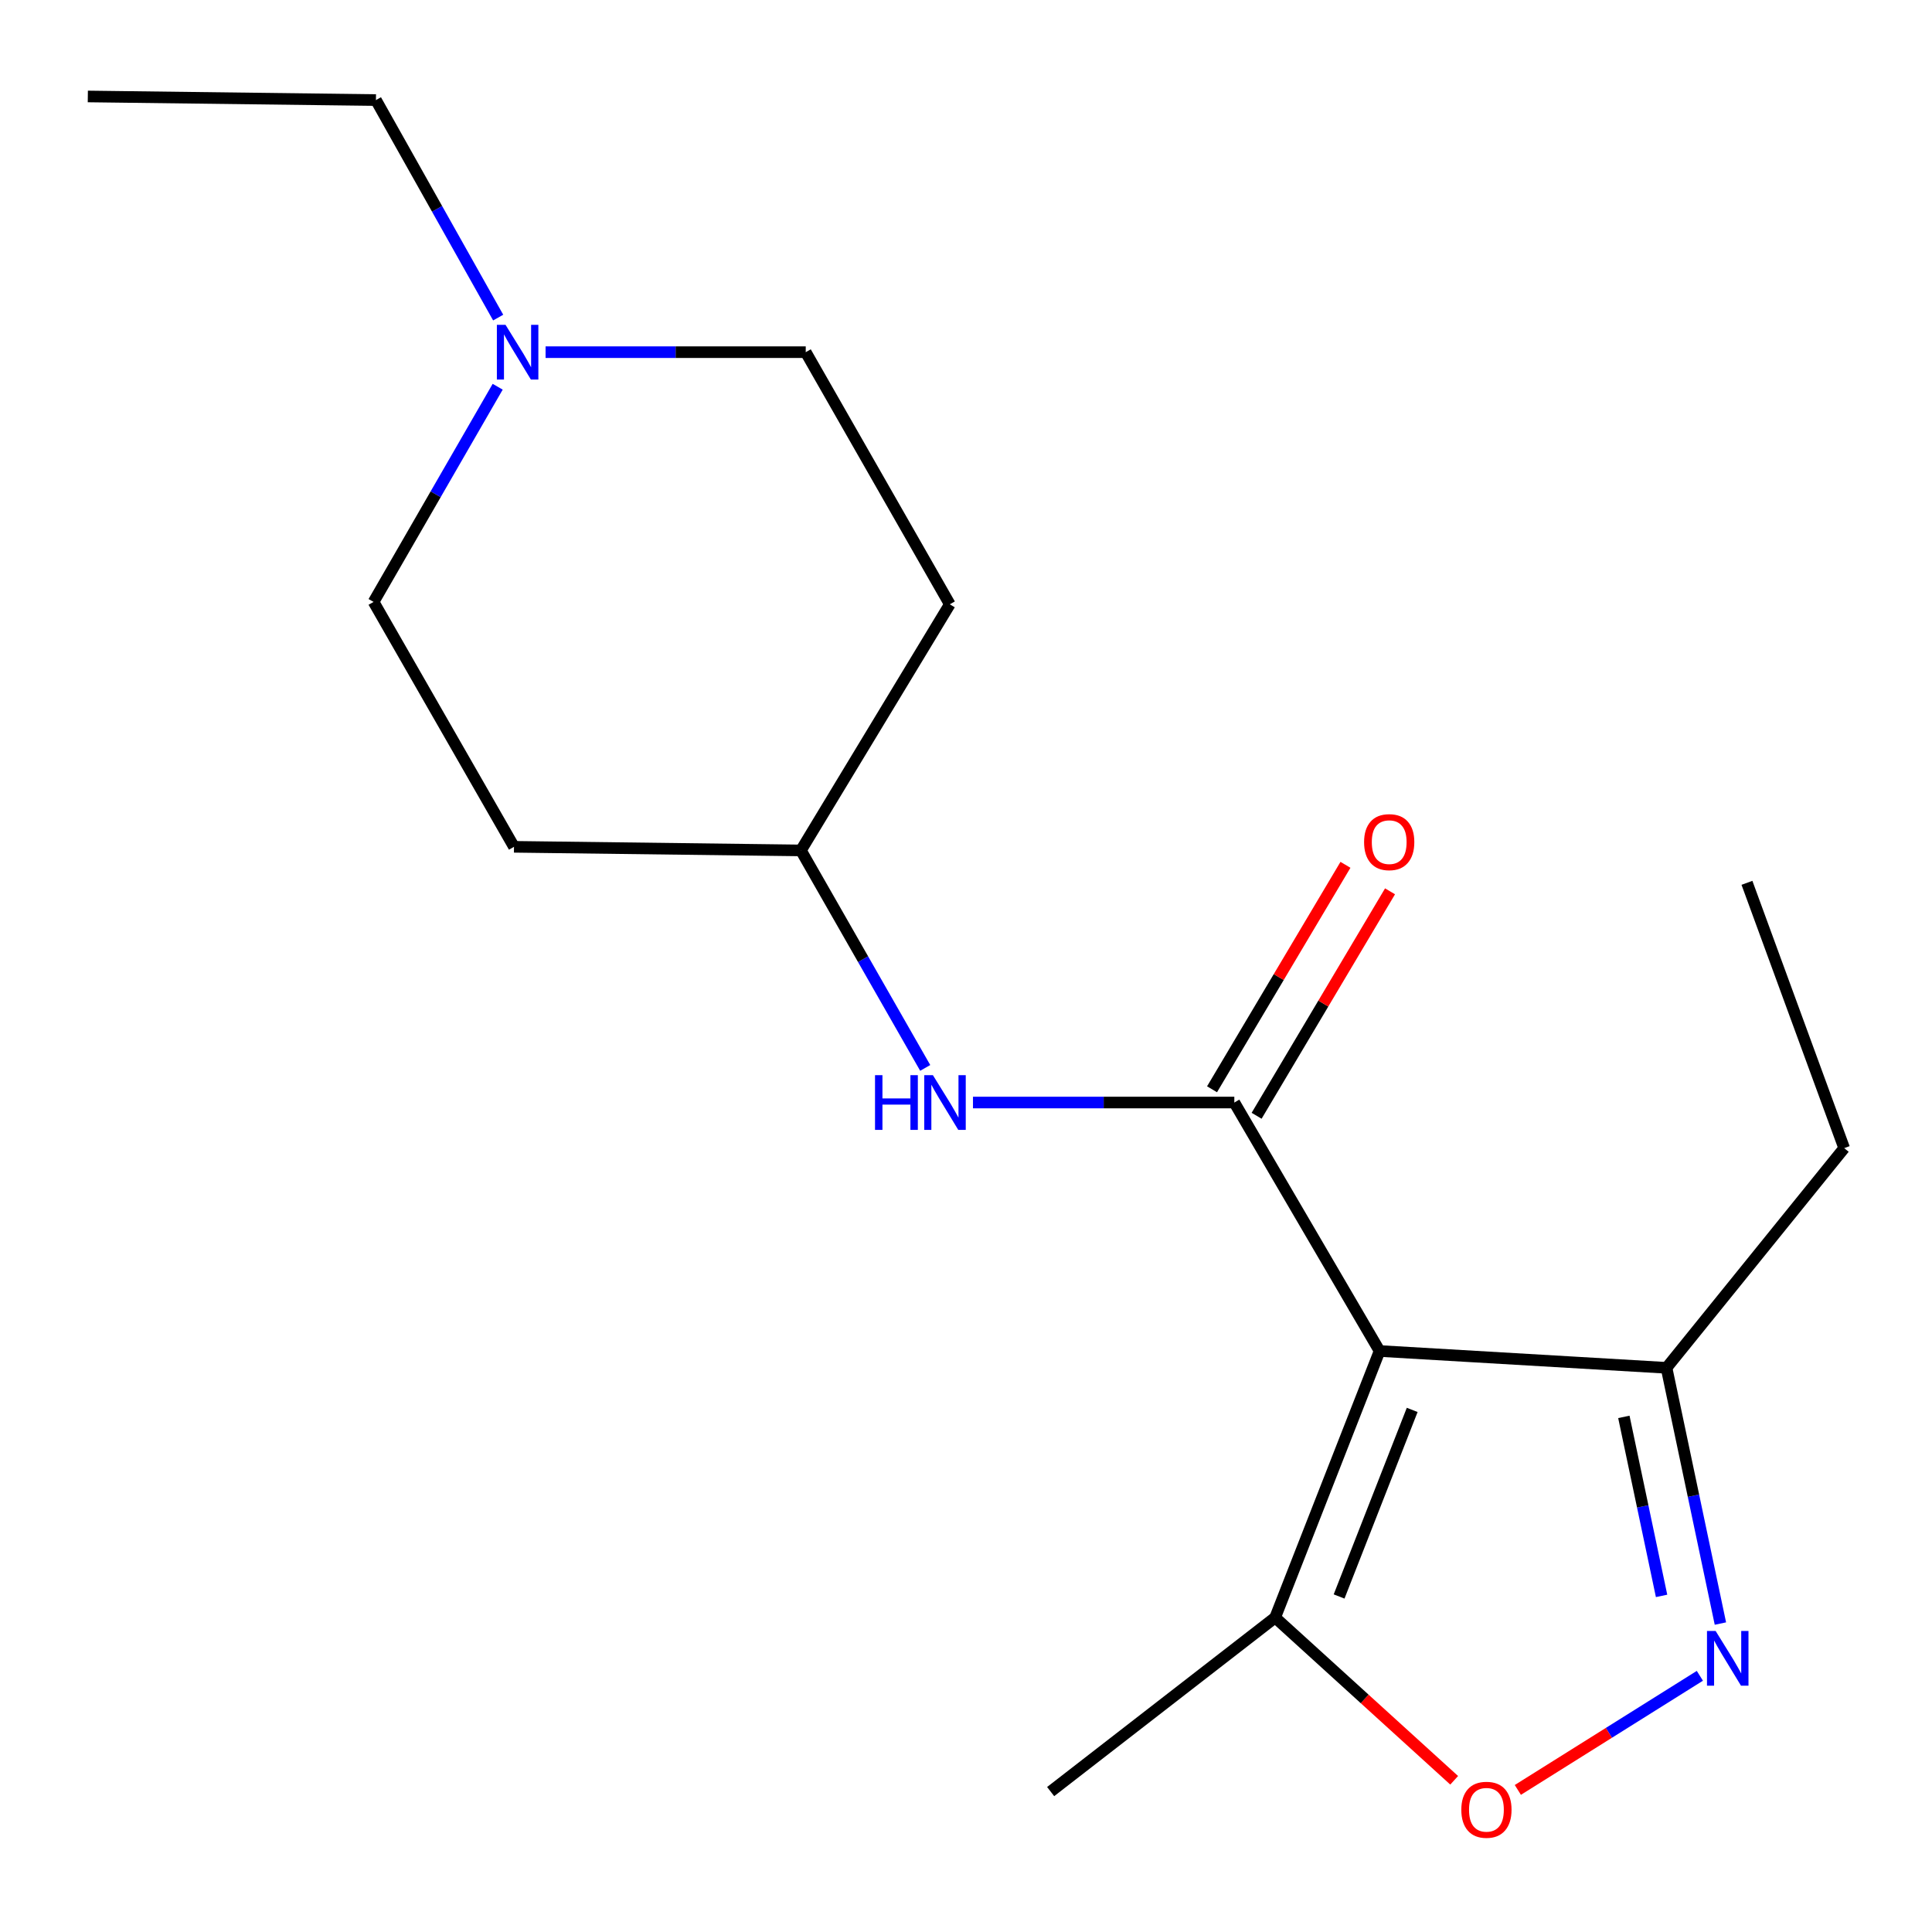 <?xml version='1.0' encoding='iso-8859-1'?>
<svg version='1.1' baseProfile='full'
              xmlns='http://www.w3.org/2000/svg'
                      xmlns:rdkit='http://www.rdkit.org/xml'
                      xmlns:xlink='http://www.w3.org/1999/xlink'
                  xml:space='preserve'
width='1000px' height='1000px' viewBox='0 0 1000 1000'>
<!-- END OF HEADER -->
<rect style='opacity:1.0;fill:#FFFFFF;stroke:none' width='1000' height='1000' x='0' y='0'> </rect>
<path class='bond-0' d='M 714.069,699.278 L 638.885,570.666' style='fill:none;fill-rule:evenodd;stroke:#000000;stroke-width:6px;stroke-linecap:butt;stroke-linejoin:miter;stroke-opacity:1' />
<path class='bond-3' d='M 714.069,699.278 L 660.015,837.238' style='fill:none;fill-rule:evenodd;stroke:#000000;stroke-width:6px;stroke-linecap:butt;stroke-linejoin:miter;stroke-opacity:1' />
<path class='bond-3' d='M 730.951,729.763 L 693.114,826.336' style='fill:none;fill-rule:evenodd;stroke:#000000;stroke-width:6px;stroke-linecap:butt;stroke-linejoin:miter;stroke-opacity:1' />
<path class='bond-4' d='M 714.069,699.278 L 862.587,707.986' style='fill:none;fill-rule:evenodd;stroke:#000000;stroke-width:6px;stroke-linecap:butt;stroke-linejoin:miter;stroke-opacity:1' />
<path class='bond-5' d='M 638.885,570.666 L 571.249,570.666' style='fill:none;fill-rule:evenodd;stroke:#000000;stroke-width:6px;stroke-linecap:butt;stroke-linejoin:miter;stroke-opacity:1' />
<path class='bond-5' d='M 571.249,570.666 L 503.613,570.666' style='fill:none;fill-rule:evenodd;stroke:#0000FF;stroke-width:6px;stroke-linecap:butt;stroke-linejoin:miter;stroke-opacity:1' />
<path class='bond-7' d='M 650.421,577.524 L 684.951,519.435' style='fill:none;fill-rule:evenodd;stroke:#000000;stroke-width:6px;stroke-linecap:butt;stroke-linejoin:miter;stroke-opacity:1' />
<path class='bond-7' d='M 684.951,519.435 L 719.48,461.347' style='fill:none;fill-rule:evenodd;stroke:#FF0000;stroke-width:6px;stroke-linecap:butt;stroke-linejoin:miter;stroke-opacity:1' />
<path class='bond-7' d='M 627.349,563.809 L 661.878,505.721' style='fill:none;fill-rule:evenodd;stroke:#000000;stroke-width:6px;stroke-linecap:butt;stroke-linejoin:miter;stroke-opacity:1' />
<path class='bond-7' d='M 661.878,505.721 L 696.408,447.632' style='fill:none;fill-rule:evenodd;stroke:#FF0000;stroke-width:6px;stroke-linecap:butt;stroke-linejoin:miter;stroke-opacity:1' />
<path class='bond-1' d='M 890.48,840.351 L 876.533,774.168' style='fill:none;fill-rule:evenodd;stroke:#0000FF;stroke-width:6px;stroke-linecap:butt;stroke-linejoin:miter;stroke-opacity:1' />
<path class='bond-1' d='M 876.533,774.168 L 862.587,707.986' style='fill:none;fill-rule:evenodd;stroke:#000000;stroke-width:6px;stroke-linecap:butt;stroke-linejoin:miter;stroke-opacity:1' />
<path class='bond-1' d='M 860.032,826.031 L 850.269,779.703' style='fill:none;fill-rule:evenodd;stroke:#0000FF;stroke-width:6px;stroke-linecap:butt;stroke-linejoin:miter;stroke-opacity:1' />
<path class='bond-1' d='M 850.269,779.703 L 840.507,733.375' style='fill:none;fill-rule:evenodd;stroke:#000000;stroke-width:6px;stroke-linecap:butt;stroke-linejoin:miter;stroke-opacity:1' />
<path class='bond-18' d='M 879.848,867.396 L 832.741,896.928' style='fill:none;fill-rule:evenodd;stroke:#0000FF;stroke-width:6px;stroke-linecap:butt;stroke-linejoin:miter;stroke-opacity:1' />
<path class='bond-18' d='M 832.741,896.928 L 785.635,926.459' style='fill:none;fill-rule:evenodd;stroke:#FF0000;stroke-width:6px;stroke-linecap:butt;stroke-linejoin:miter;stroke-opacity:1' />
<path class='bond-2' d='M 752.68,921.476 L 706.348,879.357' style='fill:none;fill-rule:evenodd;stroke:#FF0000;stroke-width:6px;stroke-linecap:butt;stroke-linejoin:miter;stroke-opacity:1' />
<path class='bond-2' d='M 706.348,879.357 L 660.015,837.238' style='fill:none;fill-rule:evenodd;stroke:#000000;stroke-width:6px;stroke-linecap:butt;stroke-linejoin:miter;stroke-opacity:1' />
<path class='bond-14' d='M 660.015,837.238 L 543.81,927.318' style='fill:none;fill-rule:evenodd;stroke:#000000;stroke-width:6px;stroke-linecap:butt;stroke-linejoin:miter;stroke-opacity:1' />
<path class='bond-15' d='M 862.587,707.986 L 954.545,594.271' style='fill:none;fill-rule:evenodd;stroke:#000000;stroke-width:6px;stroke-linecap:butt;stroke-linejoin:miter;stroke-opacity:1' />
<path class='bond-8' d='M 478.89,552.749 L 446.724,496.463' style='fill:none;fill-rule:evenodd;stroke:#0000FF;stroke-width:6px;stroke-linecap:butt;stroke-linejoin:miter;stroke-opacity:1' />
<path class='bond-8' d='M 446.724,496.463 L 414.557,440.176' style='fill:none;fill-rule:evenodd;stroke:#000000;stroke-width:6px;stroke-linecap:butt;stroke-linejoin:miter;stroke-opacity:1' />
<path class='bond-6' d='M 282.387,182.283 L 349.717,182.283' style='fill:none;fill-rule:evenodd;stroke:#0000FF;stroke-width:6px;stroke-linecap:butt;stroke-linejoin:miter;stroke-opacity:1' />
<path class='bond-6' d='M 349.717,182.283 L 417.048,182.283' style='fill:none;fill-rule:evenodd;stroke:#000000;stroke-width:6px;stroke-linecap:butt;stroke-linejoin:miter;stroke-opacity:1' />
<path class='bond-13' d='M 257.857,164.381 L 226.221,108.087' style='fill:none;fill-rule:evenodd;stroke:#0000FF;stroke-width:6px;stroke-linecap:butt;stroke-linejoin:miter;stroke-opacity:1' />
<path class='bond-13' d='M 226.221,108.087 L 194.584,51.793' style='fill:none;fill-rule:evenodd;stroke:#000000;stroke-width:6px;stroke-linecap:butt;stroke-linejoin:miter;stroke-opacity:1' />
<path class='bond-19' d='M 257.6,200.174 L 225.48,255.862' style='fill:none;fill-rule:evenodd;stroke:#0000FF;stroke-width:6px;stroke-linecap:butt;stroke-linejoin:miter;stroke-opacity:1' />
<path class='bond-19' d='M 225.48,255.862 L 193.361,311.55' style='fill:none;fill-rule:evenodd;stroke:#000000;stroke-width:6px;stroke-linecap:butt;stroke-linejoin:miter;stroke-opacity:1' />
<path class='bond-9' d='M 414.557,440.176 L 266.039,438.312' style='fill:none;fill-rule:evenodd;stroke:#000000;stroke-width:6px;stroke-linecap:butt;stroke-linejoin:miter;stroke-opacity:1' />
<path class='bond-10' d='M 414.557,440.176 L 491.62,312.788' style='fill:none;fill-rule:evenodd;stroke:#000000;stroke-width:6px;stroke-linecap:butt;stroke-linejoin:miter;stroke-opacity:1' />
<path class='bond-11' d='M 266.039,438.312 L 193.361,311.55' style='fill:none;fill-rule:evenodd;stroke:#000000;stroke-width:6px;stroke-linecap:butt;stroke-linejoin:miter;stroke-opacity:1' />
<path class='bond-12' d='M 491.62,312.788 L 417.048,182.283' style='fill:none;fill-rule:evenodd;stroke:#000000;stroke-width:6px;stroke-linecap:butt;stroke-linejoin:miter;stroke-opacity:1' />
<path class='bond-16' d='M 194.584,51.793 L 45.455,49.929' style='fill:none;fill-rule:evenodd;stroke:#000000;stroke-width:6px;stroke-linecap:butt;stroke-linejoin:miter;stroke-opacity:1' />
<path class='bond-17' d='M 954.545,594.271 L 904.219,456.952' style='fill:none;fill-rule:evenodd;stroke:#000000;stroke-width:6px;stroke-linecap:butt;stroke-linejoin:miter;stroke-opacity:1' />
<path  class='atom-2' d='M 888.013 844.193
L 897.293 859.193
Q 898.213 860.673, 899.693 863.353
Q 901.173 866.033, 901.253 866.193
L 901.253 844.193
L 905.013 844.193
L 905.013 872.513
L 901.133 872.513
L 891.173 856.113
Q 890.013 854.193, 888.773 851.993
Q 887.573 849.793, 887.213 849.113
L 887.213 872.513
L 883.533 872.513
L 883.533 844.193
L 888.013 844.193
' fill='#0000FF'/>
<path  class='atom-3' d='M 756.375 936.733
Q 756.375 929.933, 759.735 926.133
Q 763.095 922.333, 769.375 922.333
Q 775.655 922.333, 779.015 926.133
Q 782.375 929.933, 782.375 936.733
Q 782.375 943.613, 778.975 947.533
Q 775.575 951.413, 769.375 951.413
Q 763.135 951.413, 759.735 947.533
Q 756.375 943.653, 756.375 936.733
M 769.375 948.213
Q 773.695 948.213, 776.015 945.333
Q 778.375 942.413, 778.375 936.733
Q 778.375 931.173, 776.015 928.373
Q 773.695 925.533, 769.375 925.533
Q 765.055 925.533, 762.695 928.333
Q 760.375 931.133, 760.375 936.733
Q 760.375 942.453, 762.695 945.333
Q 765.055 948.213, 769.375 948.213
' fill='#FF0000'/>
<path  class='atom-6' d='M 452.91 556.506
L 456.75 556.506
L 456.75 568.546
L 471.23 568.546
L 471.23 556.506
L 475.07 556.506
L 475.07 584.826
L 471.23 584.826
L 471.23 571.746
L 456.75 571.746
L 456.75 584.826
L 452.91 584.826
L 452.91 556.506
' fill='#0000FF'/>
<path  class='atom-6' d='M 482.87 556.506
L 492.15 571.506
Q 493.07 572.986, 494.55 575.666
Q 496.03 578.346, 496.11 578.506
L 496.11 556.506
L 499.87 556.506
L 499.87 584.826
L 495.99 584.826
L 486.03 568.426
Q 484.87 566.506, 483.63 564.306
Q 482.43 562.106, 482.07 561.426
L 482.07 584.826
L 478.39 584.826
L 478.39 556.506
L 482.87 556.506
' fill='#0000FF'/>
<path  class='atom-7' d='M 261.658 168.123
L 270.938 183.123
Q 271.858 184.603, 273.338 187.283
Q 274.818 189.963, 274.898 190.123
L 274.898 168.123
L 278.658 168.123
L 278.658 196.443
L 274.778 196.443
L 264.818 180.043
Q 263.658 178.123, 262.418 175.923
Q 261.218 173.723, 260.858 173.043
L 260.858 196.443
L 257.178 196.443
L 257.178 168.123
L 261.658 168.123
' fill='#0000FF'/>
<path  class='atom-8' d='M 706.049 435.887
Q 706.049 429.087, 709.409 425.287
Q 712.769 421.487, 719.049 421.487
Q 725.329 421.487, 728.689 425.287
Q 732.049 429.087, 732.049 435.887
Q 732.049 442.767, 728.649 446.687
Q 725.249 450.567, 719.049 450.567
Q 712.809 450.567, 709.409 446.687
Q 706.049 442.807, 706.049 435.887
M 719.049 447.367
Q 723.369 447.367, 725.689 444.487
Q 728.049 441.567, 728.049 435.887
Q 728.049 430.327, 725.689 427.527
Q 723.369 424.687, 719.049 424.687
Q 714.729 424.687, 712.369 427.487
Q 710.049 430.287, 710.049 435.887
Q 710.049 441.607, 712.369 444.487
Q 714.729 447.367, 719.049 447.367
' fill='#FF0000'/>
</svg>
